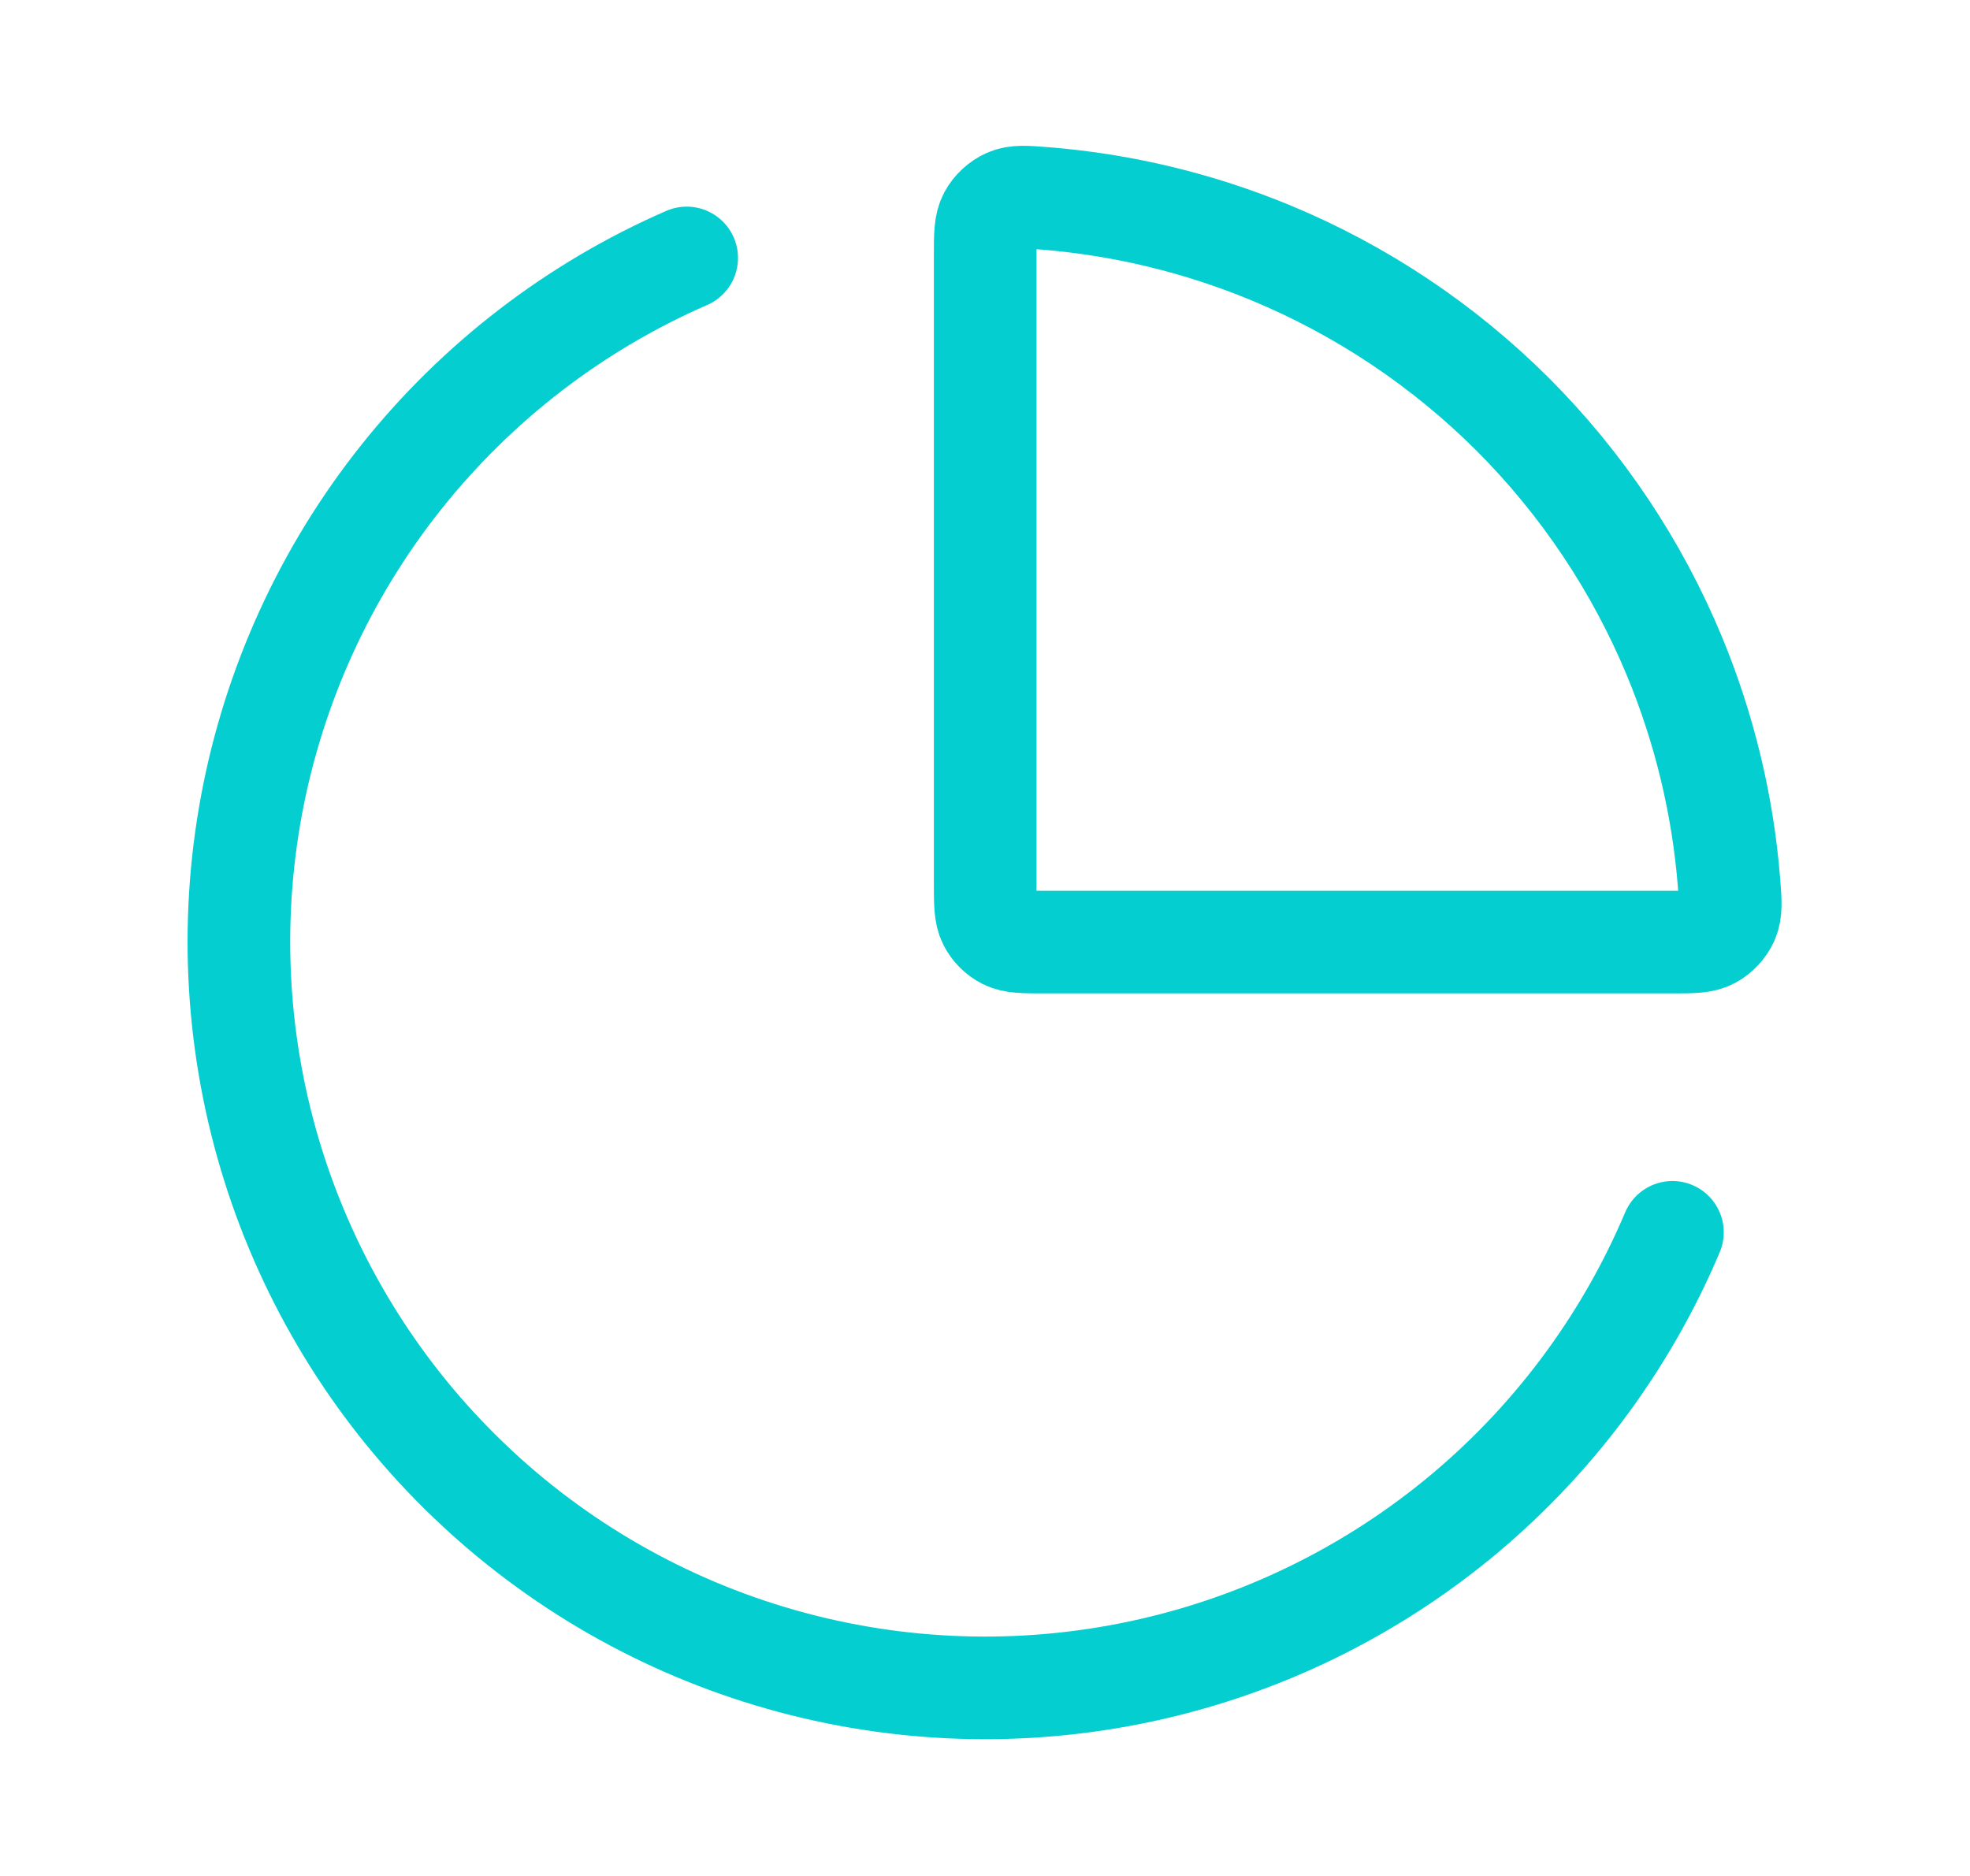 <?xml version="1.0" encoding="UTF-8"?> <svg xmlns="http://www.w3.org/2000/svg" width="21" height="20" viewBox="0 0 21 20" fill="none"><path d="M17.828 13.138C17.322 14.335 16.53 15.39 15.523 16.21C14.515 17.03 13.321 17.591 12.047 17.843C10.772 18.096 9.455 18.032 8.211 17.658C6.967 17.284 5.833 16.611 4.909 15.697C3.985 14.784 3.299 13.658 2.91 12.418C2.522 11.178 2.443 9.862 2.681 8.584C2.919 7.307 3.466 6.107 4.275 5.09C5.084 4.073 6.129 3.269 7.32 2.75M17.851 7C18.169 7.769 18.365 8.582 18.431 9.408C18.447 9.613 18.455 9.715 18.415 9.807C18.381 9.884 18.314 9.956 18.24 9.996C18.151 10.044 18.041 10.044 17.82 10.044H11.138C10.915 10.044 10.804 10.044 10.719 10.001C10.644 9.963 10.583 9.902 10.545 9.827C10.502 9.742 10.502 9.631 10.502 9.408V2.726C10.502 2.505 10.502 2.394 10.55 2.306C10.589 2.232 10.662 2.165 10.739 2.131C10.831 2.09 10.933 2.099 11.137 2.115C11.964 2.181 12.777 2.377 13.546 2.695C14.511 3.095 15.388 3.681 16.127 4.419C16.865 5.158 17.451 6.035 17.851 7Z" stroke="#04CECF" stroke-width="1.094" stroke-linecap="round" stroke-linejoin="round"></path></svg> 